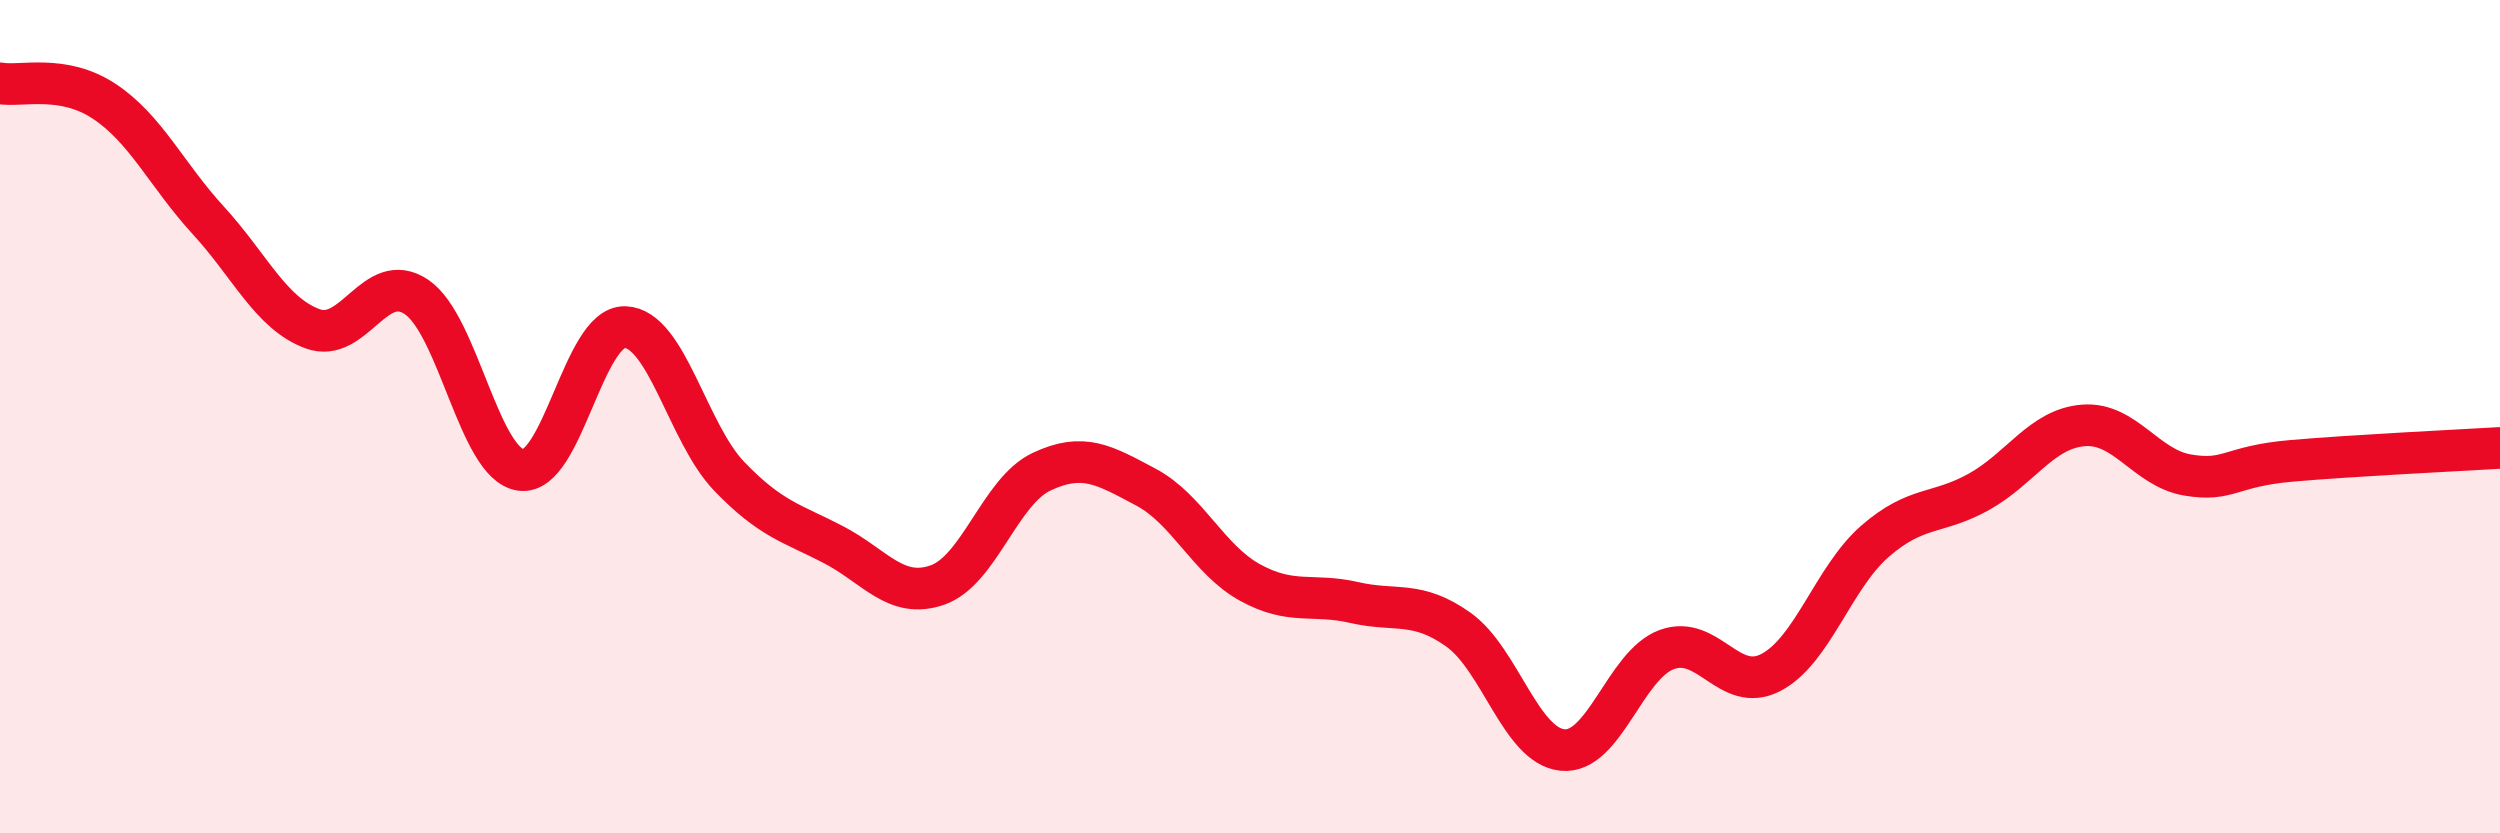 
    <svg width="60" height="20" viewBox="0 0 60 20" xmlns="http://www.w3.org/2000/svg">
      <path
        d="M 0,2 C 0.5,2.09 1.5,1.77 2.5,2.43 C 3.5,3.09 4,4.2 5,5.29 C 6,6.38 6.5,7.52 7.5,7.89 C 8.5,8.26 9,6.45 10,7.13 C 11,7.81 11.5,11.14 12.5,11.28 C 13.5,11.42 14,7.82 15,7.85 C 16,7.88 16.5,10.39 17.5,11.43 C 18.5,12.47 19,12.55 20,13.07 C 21,13.59 21.5,14.39 22.5,14.04 C 23.5,13.69 24,11.79 25,11.32 C 26,10.85 26.5,11.16 27.5,11.69 C 28.5,12.22 29,13.43 30,13.98 C 31,14.53 31.5,14.23 32.5,14.46 C 33.5,14.69 34,14.4 35,15.11 C 36,15.82 36.5,17.9 37.5,18 C 38.5,18.1 39,15.96 40,15.59 C 41,15.22 41.5,16.66 42.5,16.14 C 43.5,15.62 44,13.86 45,12.99 C 46,12.12 46.5,12.36 47.5,11.8 C 48.5,11.24 49,10.29 50,10.21 C 51,10.13 51.5,11.23 52.5,11.4 C 53.5,11.57 53.5,11.19 55,11.06 C 56.5,10.93 59,10.81 60,10.75L60 20L0 20Z"
        fill="#EB0A25"
        opacity="0.1"
        stroke-linecap="round"
        stroke-linejoin="round"
      />
      <path
        d="M 0,2 C 0.5,2.09 1.5,1.77 2.5,2.43 C 3.5,3.09 4,4.2 5,5.29 C 6,6.38 6.5,7.52 7.5,7.89 C 8.5,8.26 9,6.45 10,7.13 C 11,7.81 11.5,11.14 12.5,11.28 C 13.5,11.42 14,7.82 15,7.85 C 16,7.88 16.5,10.39 17.5,11.43 C 18.5,12.47 19,12.55 20,13.07 C 21,13.59 21.5,14.39 22.5,14.04 C 23.5,13.69 24,11.79 25,11.32 C 26,10.85 26.5,11.16 27.5,11.69 C 28.5,12.22 29,13.43 30,13.98 C 31,14.53 31.5,14.23 32.5,14.46 C 33.5,14.69 34,14.4 35,15.11 C 36,15.82 36.5,17.9 37.5,18 C 38.5,18.1 39,15.96 40,15.59 C 41,15.22 41.5,16.66 42.5,16.14 C 43.5,15.62 44,13.86 45,12.99 C 46,12.12 46.5,12.36 47.5,11.8 C 48.5,11.24 49,10.29 50,10.21 C 51,10.13 51.5,11.23 52.5,11.4 C 53.5,11.57 53.5,11.19 55,11.06 C 56.5,10.93 59,10.81 60,10.75"
        stroke="#EB0A25"
        stroke-width="1"
        fill="none"
        stroke-linecap="round"
        stroke-linejoin="round"
      />
    </svg>
  